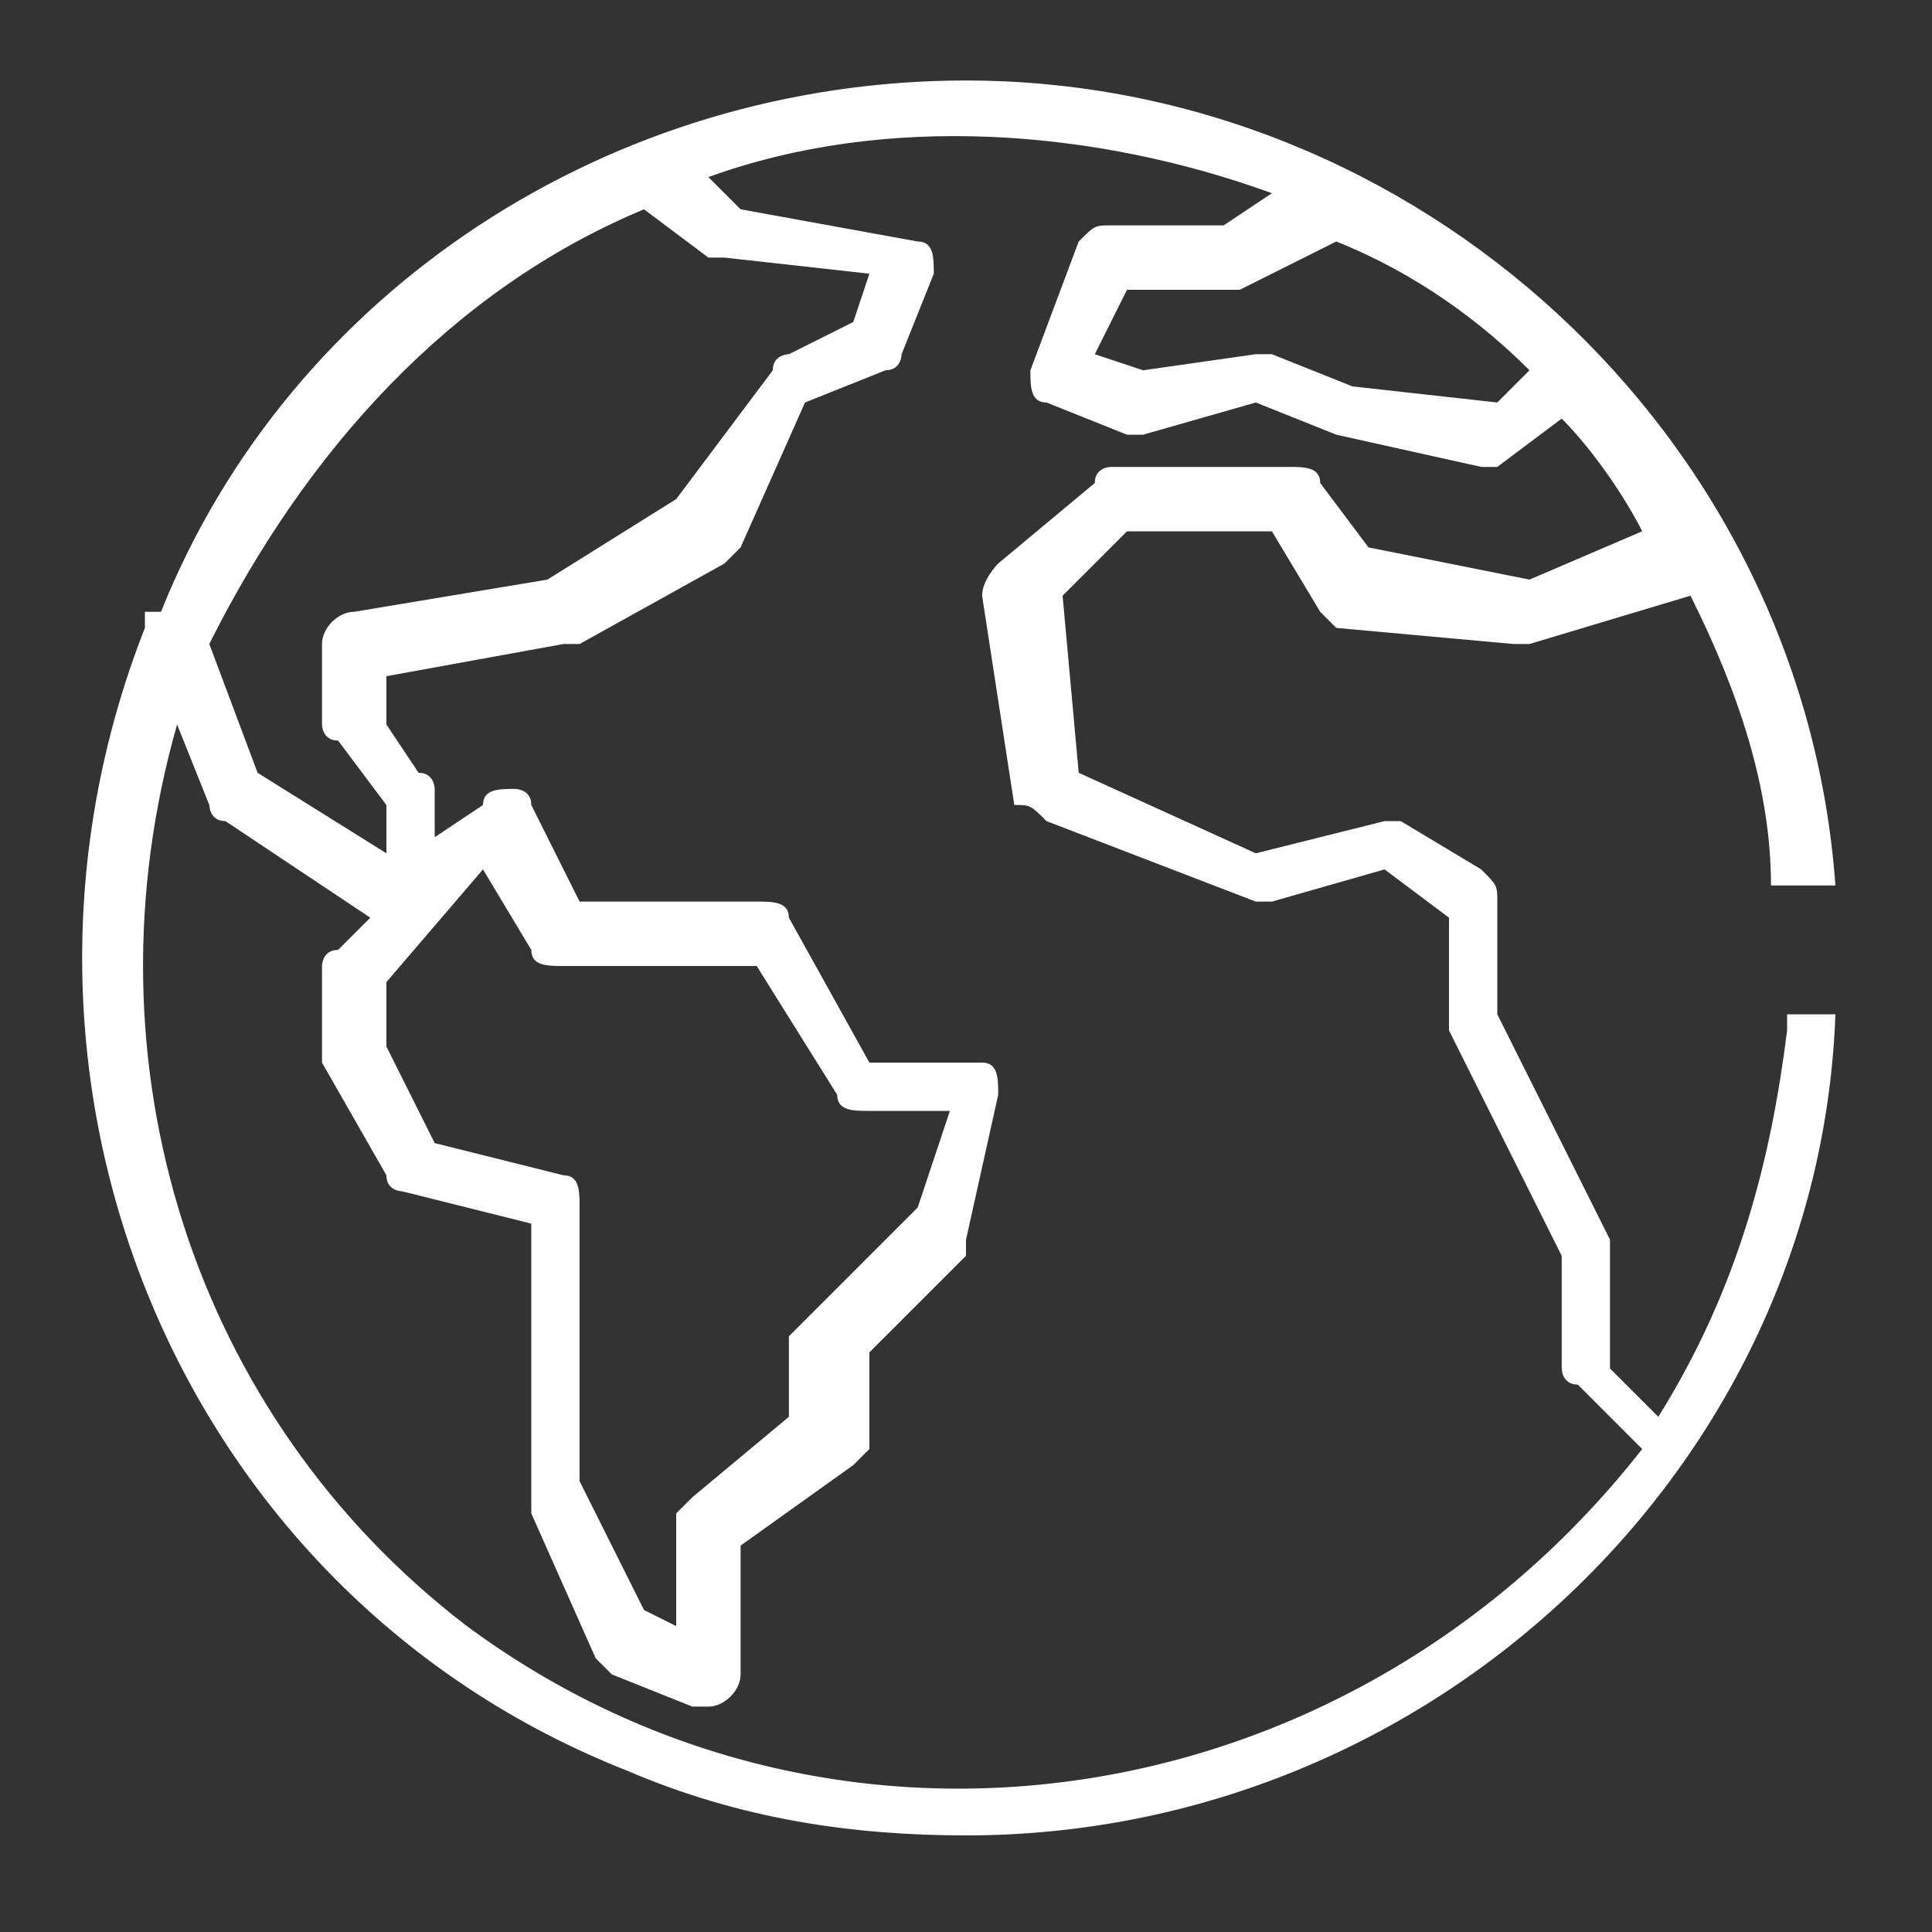<?xml version="1.0" encoding="utf-8"?>
<!-- Generator: Adobe Illustrator 22.1.0, SVG Export Plug-In . SVG Version: 6.00 Build 0)  -->
<svg version="1.1" id="Layer_1" xmlns="http://www.w3.org/2000/svg" xmlns:xlink="http://www.w3.org/1999/xlink" x="0px" y="0px"
	 viewBox="0 0 12 12" style="enable-background:new 0 0 12 12;" xml:space="preserve">
<rect x="0" y="0" width="12" height="12" fill="#333333" stroke="none"/>
<style type="text/css">
	.st0{fill:#FFFFFF;}
	.st1{fill:#34B4CD;}
	.st2{fill:none;}
	.st3{fill:#E21024;}
	.st4{fill:#6C747B;}
	.st5{fill:none;stroke:#FFFFFF;stroke-width:0.195;stroke-miterlimit:10;}
	.st6{fill:#D91A21;}
	.st7{fill:none;stroke:#FFFFFF;stroke-width:0.223;stroke-miterlimit:10;}
	.st8{fill:#9C9B9B;}
	.st9{fill:#AEABAE;}
	.st10{fill:#605A58;}
	.st11{fill:none;stroke:#6C747B;stroke-miterlimit:10;}
	.st12{fill-rule:evenodd;clip-rule:evenodd;fill:#6C747B;}
	.st13{fill-rule:evenodd;clip-rule:evenodd;fill:#D91A21;}
	.st14{fill:none;stroke:#FFFFFF;stroke-width:7.800000e-02;stroke-miterlimit:10;}
	.st15{fill-rule:evenodd;clip-rule:evenodd;fill:#AEABAE;}
	.st16{fill:none;stroke:#605A58;stroke-width:0.377;stroke-miterlimit:10;}
	.st17{fill:none;stroke:#FFFFFF;stroke-width:0.557;stroke-miterlimit:10;}
	.st18{fill:#6C6DA4;}
	.st19{fill-rule:evenodd;clip-rule:evenodd;fill:#FFFFFF;}
	.st20{fill-rule:evenodd;clip-rule:evenodd;fill:#1D3358;}
	.st21{fill-rule:evenodd;clip-rule:evenodd;fill:#63B7B3;}
	.st22{fill:#63B7B3;}
	.st23{fill-rule:evenodd;clip-rule:evenodd;fill:none;stroke:#6C747B;stroke-width:0.5;stroke-miterlimit:10;}
	.st24{fill-rule:evenodd;clip-rule:evenodd;fill:none;stroke:#6C747B;stroke-width:0.5;stroke-linecap:round;stroke-miterlimit:10;}
	.st25{fill:none;stroke:#6C747B;stroke-width:0.6;stroke-miterlimit:10;}
	.st26{fill-rule:evenodd;clip-rule:evenodd;fill:none;stroke:#6C747B;stroke-width:0.6;stroke-miterlimit:10;}
	
		.st27{fill-rule:evenodd;clip-rule:evenodd;fill:none;stroke:#6C747B;stroke-width:0.6;stroke-linecap:round;stroke-linejoin:round;stroke-miterlimit:10;}
	.st28{clip-path:url(#SVGID_2_);fill:none;stroke:#6C747B;stroke-miterlimit:10;}
	.st29{clip-path:url(#SVGID_4_);fill:none;stroke:#6C747B;stroke-miterlimit:10;}
	.st30{fill:#C6C6C5;}
	.st31{fill:#F5F5F6;}
	.st32{fill:#D3111C;}
	.st33{fill:#284B9A;}
	.st34{fill:#B1B1B1;}
	.st35{clip-path:url(#SVGID_6_);fill:#FFFFFF;}
	.st36{fill:#9CD6EF;}
	.st37{fill:#00A164;}
	.st38{clip-path:url(#SVGID_8_);fill:#00A164;}
	.st39{fill:#9ABECE;}
</style>
<path class="st0" d="M11.1,6.4C11,7.2,10.8,8,10.3,8.8L10,8.5V7.8c0,0,0-0.1,0-0.1L9.3,6.3V5.6c0-0.1,0-0.1-0.1-0.2L8.7,5.1
	c0,0-0.1,0-0.1,0L7.8,5.3L6.7,4.8L6.6,3.7L7,3.3h0.9l0.3,0.5c0,0,0.1,0.1,0.1,0.1L9.4,4c0,0,0.1,0,0.1,0l1-0.3
	c0.3,0.6,0.5,1.2,0.5,1.8h0.4C11.2,2.7,8.8,0.5,6,0.5c-2.2,0-4.2,1.3-5,3.3l-0.1,0l0,0.1c-1.1,2.8,0.2,6,3,7.1
	c0.7,0.3,1.4,0.4,2.1,0.4c2.9,0,5.3-2.3,5.4-5.1H11.1z M9.5,2.3L9.3,2.5L8.4,2.4L7.9,2.2c0,0-0.1,0-0.1,0L7.1,2.3L6.8,2.2L7,1.8h0.6
	c0,0,0.1,0,0.1,0l0.6-0.3C8.8,1.7,9.2,2,9.5,2.3z M4,1.3l0.4,0.3c0,0,0,0,0.1,0l0.9,0.1L5.3,2L4.9,2.2c0,0-0.1,0-0.1,0.1L4.2,3.1
	L3.4,3.6L2.2,3.8C2.1,3.8,2,3.9,2,4v0.5c0,0,0,0.1,0.1,0.1L2.4,5v0.3L1.6,4.8L1.3,4C1.9,2.8,2.8,1.8,4,1.3z M3.5,7.3L2.7,7.1
	L2.4,6.5V6.1L3,5.4l0.3,0.5C3.3,6,3.4,6,3.5,6h1.2l0.5,0.8c0,0.1,0.1,0.1,0.2,0.1h0.5L5.7,7.5L5,8.2c0,0-0.1,0.1-0.1,0.1v0.5
	L4.3,9.3c0,0-0.1,0.1-0.1,0.1v0.7L4,10L3.6,9.2V7.5C3.6,7.4,3.6,7.3,3.5,7.3z M2.9,10.1C1.2,8.8,0.5,6.6,1.1,4.5L1.3,5
	c0,0,0,0.1,0.1,0.1l0.9,0.6L2.1,5.9C2,5.9,2,6,2,6v0.5c0,0,0,0.1,0,0.1l0.4,0.7c0,0.1,0.1,0.1,0.1,0.1l0.8,0.2v1.7c0,0,0,0,0,0.1
	l0.4,0.9c0,0,0.1,0.1,0.1,0.1l0.5,0.2c0,0,0,0,0.1,0c0.1,0,0.2-0.1,0.2-0.2V9.6l0.7-0.5c0,0,0.1-0.1,0.1-0.1V8.4L6,7.8
	c0,0,0-0.1,0-0.1l0.2-0.9c0-0.1,0-0.2-0.1-0.2c0,0,0,0,0,0H5.4L4.9,5.7c0-0.1-0.1-0.1-0.2-0.1H3.6L3.3,5c0-0.1-0.1-0.1-0.1-0.1
	C3.1,4.9,3,4.9,3,5L2.7,5.2V4.9c0,0,0-0.1-0.1-0.1L2.4,4.5V4.2L3.5,4c0,0,0,0,0.1,0l0.9-0.5c0,0,0,0,0.1-0.1L5,2.5l0.5-0.2
	c0.1,0,0.1-0.1,0.1-0.1l0.2-0.5c0-0.1,0-0.2-0.1-0.2c0,0,0,0,0,0L4.6,1.3L4.4,1.1c1.1-0.4,2.4-0.3,3.5,0.1L7.6,1.4H6.9
	c-0.1,0-0.1,0-0.2,0.1L6.4,2.3c0,0.1,0,0.2,0.1,0.2c0,0,0,0,0,0L7,2.7c0,0,0.1,0,0.1,0l0.7-0.2l0.5,0.2c0,0,0,0,0,0l0.9,0.2
	c0,0,0.1,0,0.1,0l0.4-0.3c0.2,0.2,0.4,0.5,0.5,0.7L9.5,3.6l-1-0.2L8.2,3c0-0.1-0.1-0.1-0.2-0.1H6.9c0,0-0.1,0-0.1,0.1L6.2,3.5
	c0,0-0.1,0.1-0.1,0.2l0.2,1.3C6.4,5,6.4,5,6.5,5.1l1.3,0.5c0,0,0.1,0,0.1,0l0.7-0.2l0.4,0.3v0.6c0,0,0,0.1,0,0.1l0.7,1.4v0.7
	c0,0,0,0.1,0.1,0.1l0.4,0.4C8.4,11.3,5.2,11.8,2.9,10.1z"/>
</svg>

